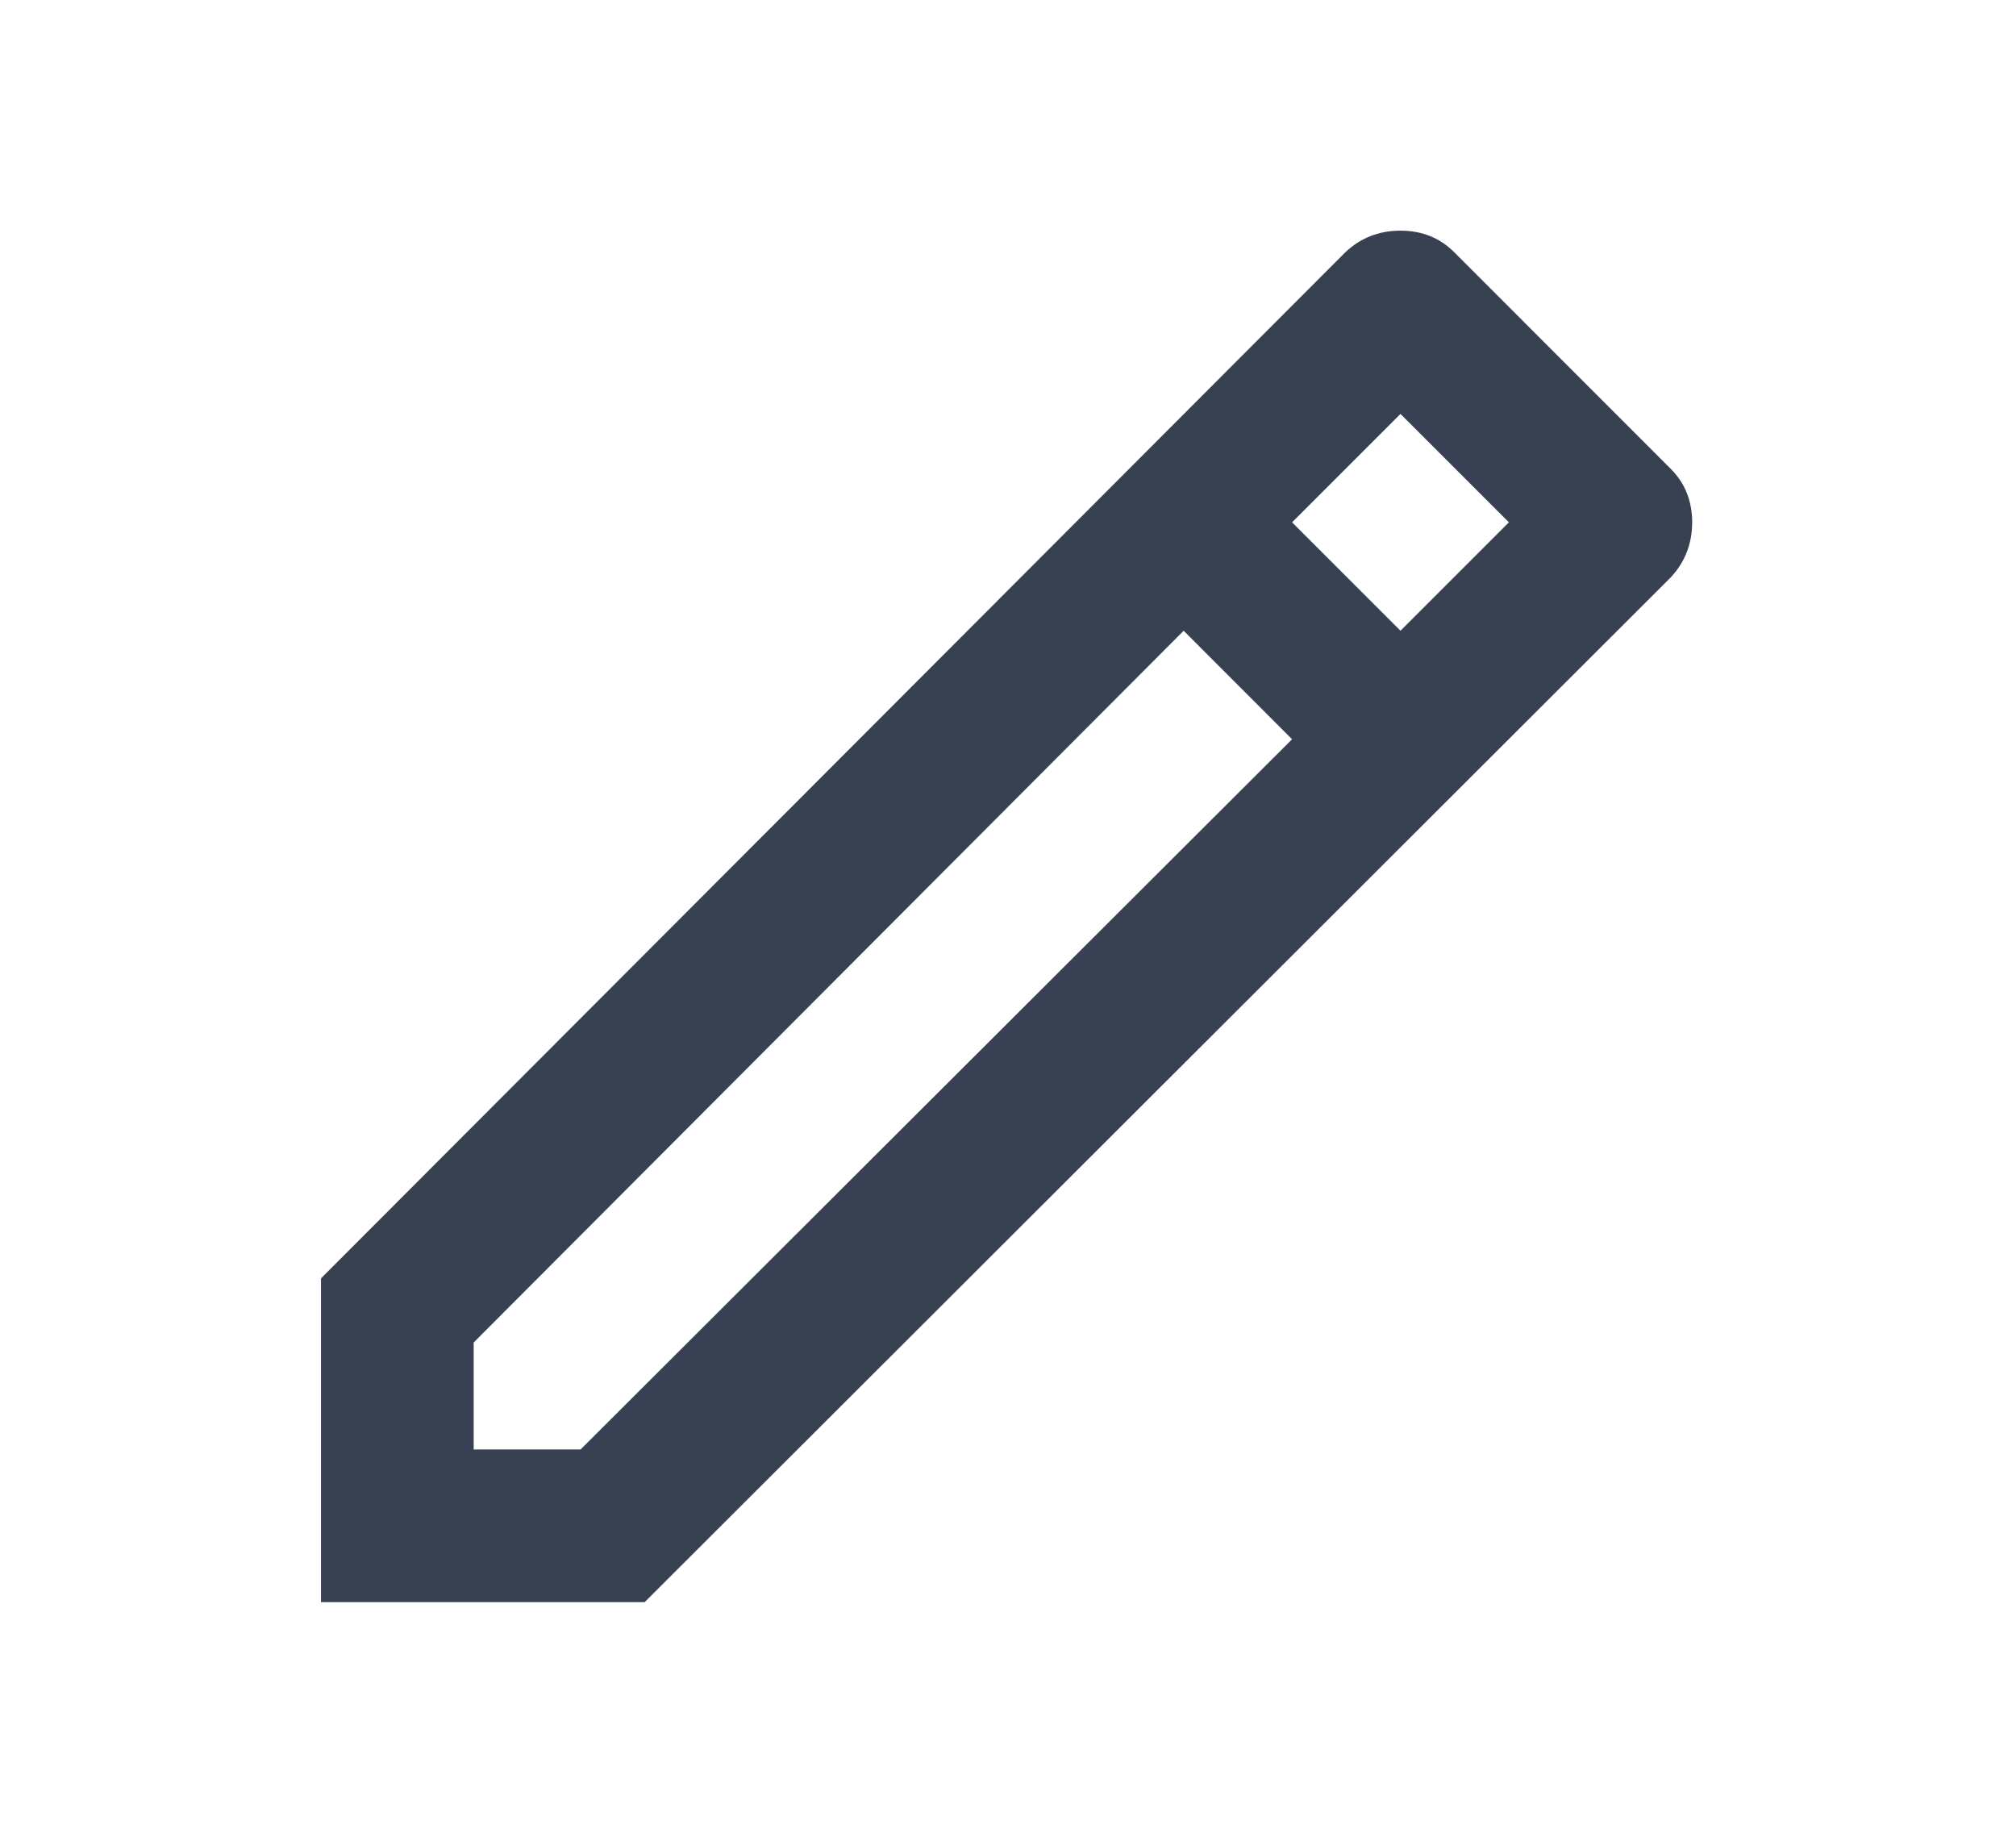 <svg width="22" height="20" viewBox="0 0 22 20" fill="none" xmlns="http://www.w3.org/2000/svg">
<path d="M14.1 8.067L12.917 6.883L5.169 14.65V15.817H6.336L14.1 8.067ZM15.283 6.883L16.466 5.7L15.283 4.517L14.1 5.7L15.283 6.883ZM7.035 17.483H3.503V13.95L14.684 2.75C14.85 2.595 15.05 2.517 15.283 2.517C15.517 2.517 15.711 2.595 15.867 2.75L18.233 5.117C18.388 5.272 18.466 5.467 18.466 5.7C18.466 5.933 18.388 6.133 18.233 6.3L7.035 17.483Z" fill="#374151"/>
</svg>
